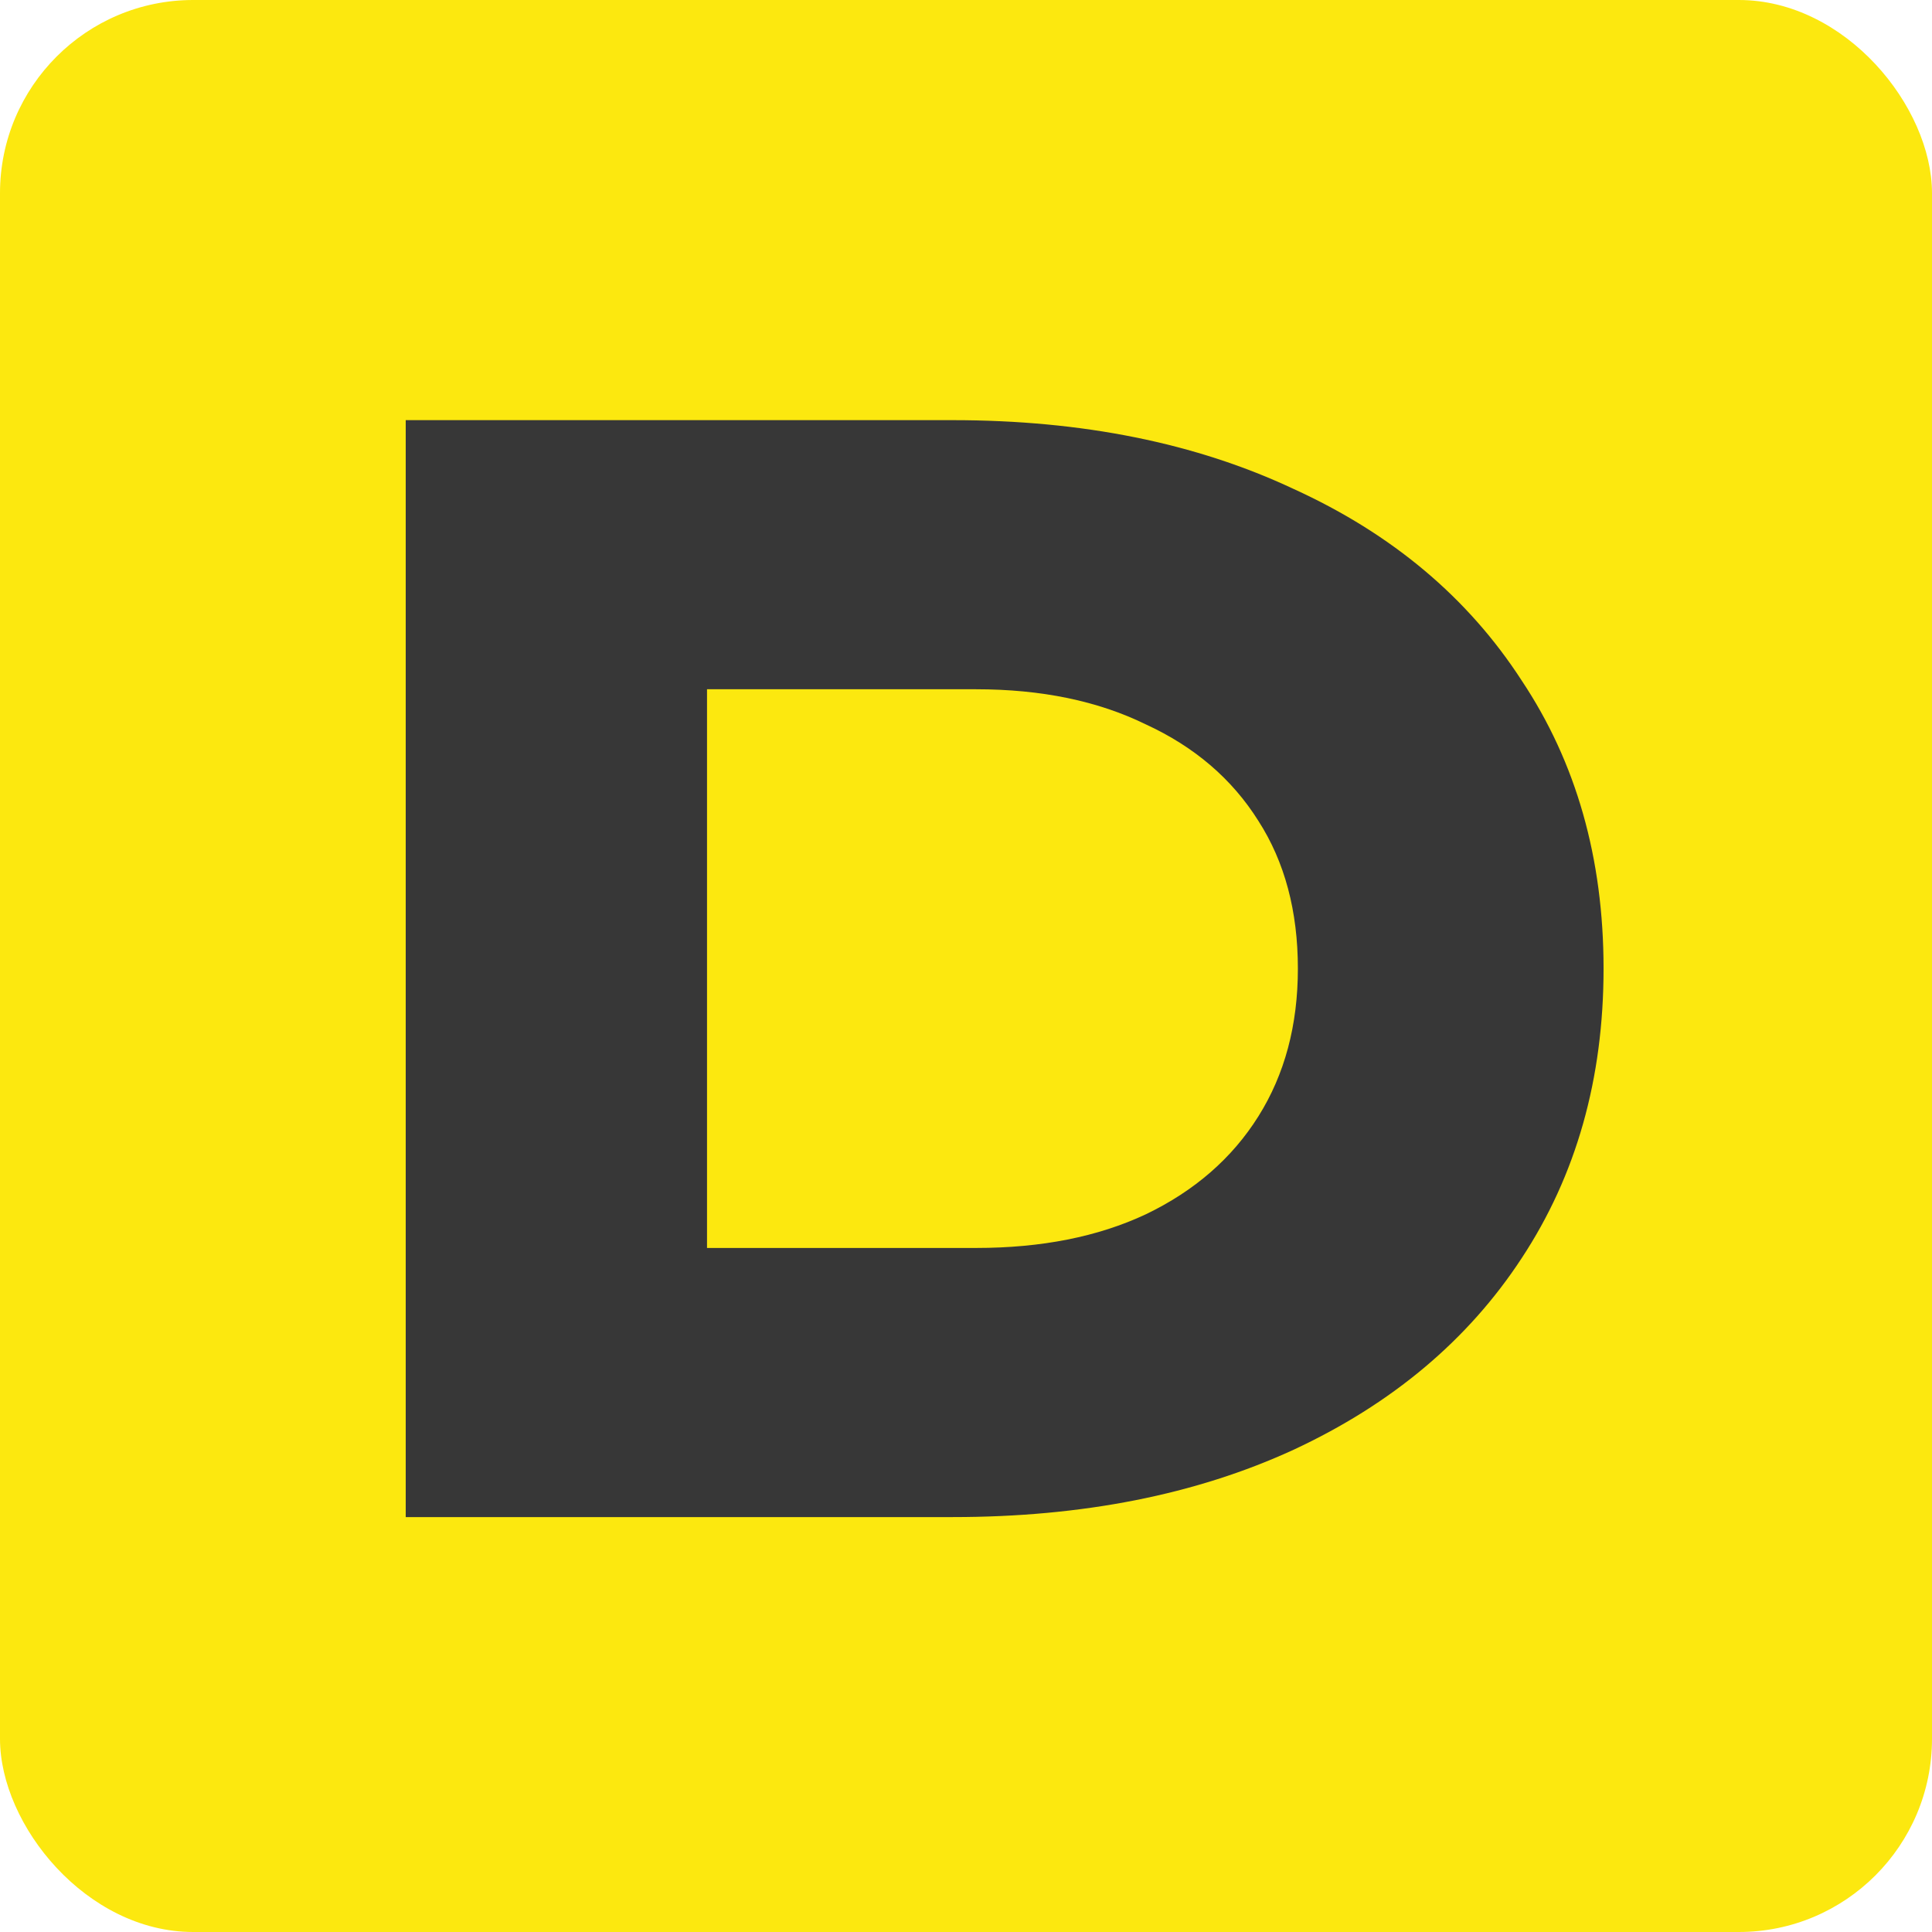 <?xml version="1.0" encoding="UTF-8"?> <svg xmlns="http://www.w3.org/2000/svg" width="100" height="100" viewBox="0 0 100 100" fill="none"><rect width="100" height="100" rx="10" fill="#FCE80F"></rect><path d="M49.313 21.747C56.025 21.747 61.904 22.933 66.951 25.305C72.048 27.627 75.985 30.932 78.761 35.222C81.587 39.461 83 44.432 83 50.135C83 55.838 81.587 60.835 78.761 65.124C75.985 69.364 72.048 72.669 66.951 75.041C61.904 77.363 56.025 78.524 49.313 78.524H21V21.747H49.313ZM36.595 71.938L29.1 64.594H50.524C53.905 64.594 56.832 64.014 59.305 62.853C61.829 61.642 63.772 59.951 65.134 57.781C66.497 55.611 67.178 53.062 67.178 50.135C67.178 47.158 66.497 44.609 65.134 42.489C63.772 40.319 61.829 38.654 59.305 37.493C56.832 36.282 53.905 35.676 50.524 35.676H29.1L36.595 28.333V71.938Z" fill="#373737"></path></svg> 